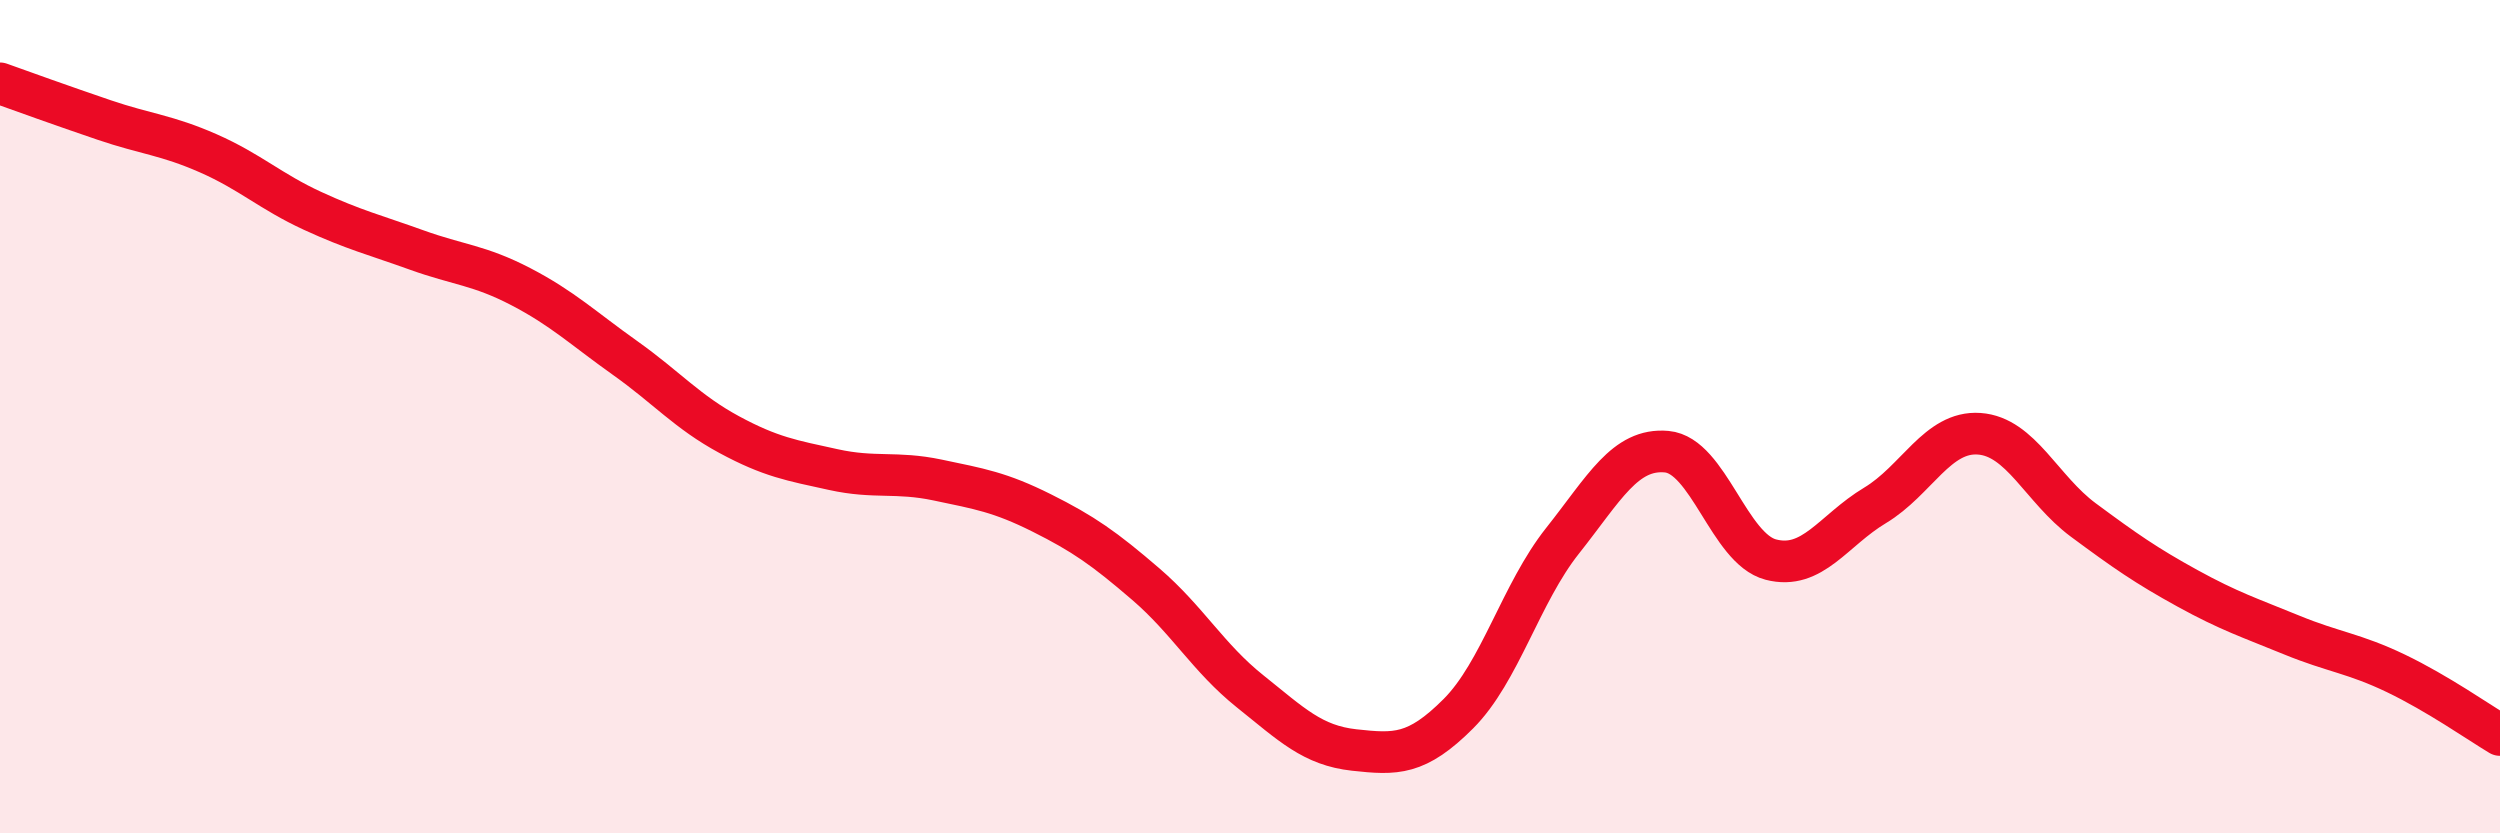 
    <svg width="60" height="20" viewBox="0 0 60 20" xmlns="http://www.w3.org/2000/svg">
      <path
        d="M 0,2 C 0.5,2.18 1.5,2.54 2.5,2.88 C 3.5,3.22 4,3.24 5,3.68 C 6,4.12 6.5,4.6 7.5,5.06 C 8.5,5.52 9,5.64 10,6 C 11,6.36 11.5,6.36 12.5,6.88 C 13.5,7.4 14,7.88 15,8.59 C 16,9.3 16.5,9.89 17.5,10.43 C 18.5,10.97 19,11.05 20,11.27 C 21,11.49 21.5,11.31 22.5,11.52 C 23.5,11.73 24,11.81 25,12.31 C 26,12.81 26.5,13.16 27.5,14.02 C 28.5,14.88 29,15.79 30,16.59 C 31,17.39 31.5,17.89 32.5,18 C 33.5,18.11 34,18.13 35,17.13 C 36,16.13 36.5,14.24 37.5,12.98 C 38.5,11.72 39,10.75 40,10.84 C 41,10.93 41.5,13.17 42.5,13.43 C 43.5,13.69 44,12.73 45,12.13 C 46,11.53 46.5,10.34 47.5,10.41 C 48.5,10.48 49,11.74 50,12.48 C 51,13.22 51.5,13.57 52.5,14.12 C 53.5,14.67 54,14.83 55,15.24 C 56,15.65 56.5,15.68 57.5,16.16 C 58.5,16.64 59.5,17.34 60,17.64L60 20L0 20Z"
        fill="#EB0A25"
        opacity="0.1"
        stroke-linecap="round"
        stroke-linejoin="round"
      />
      <path
        d="M 0,2 C 0.5,2.18 1.5,2.54 2.5,2.88 C 3.5,3.22 4,3.24 5,3.68 C 6,4.12 6.5,4.6 7.5,5.06 C 8.5,5.52 9,5.64 10,6 C 11,6.36 11.5,6.36 12.5,6.88 C 13.5,7.4 14,7.88 15,8.59 C 16,9.3 16.5,9.89 17.5,10.43 C 18.5,10.97 19,11.05 20,11.27 C 21,11.49 21.5,11.31 22.5,11.52 C 23.5,11.73 24,11.81 25,12.31 C 26,12.81 26.5,13.16 27.5,14.02 C 28.5,14.88 29,15.79 30,16.59 C 31,17.39 31.5,17.89 32.5,18 C 33.5,18.11 34,18.13 35,17.13 C 36,16.13 36.5,14.24 37.5,12.98 C 38.5,11.72 39,10.75 40,10.84 C 41,10.93 41.5,13.17 42.5,13.43 C 43.5,13.69 44,12.73 45,12.13 C 46,11.53 46.5,10.34 47.5,10.41 C 48.5,10.48 49,11.74 50,12.48 C 51,13.22 51.5,13.57 52.5,14.12 C 53.5,14.67 54,14.83 55,15.24 C 56,15.65 56.5,15.68 57.5,16.16 C 58.5,16.64 59.5,17.34 60,17.64"
        stroke="#EB0A25"
        stroke-width="1"
        fill="none"
        stroke-linecap="round"
        stroke-linejoin="round"
      />
    </svg>
  